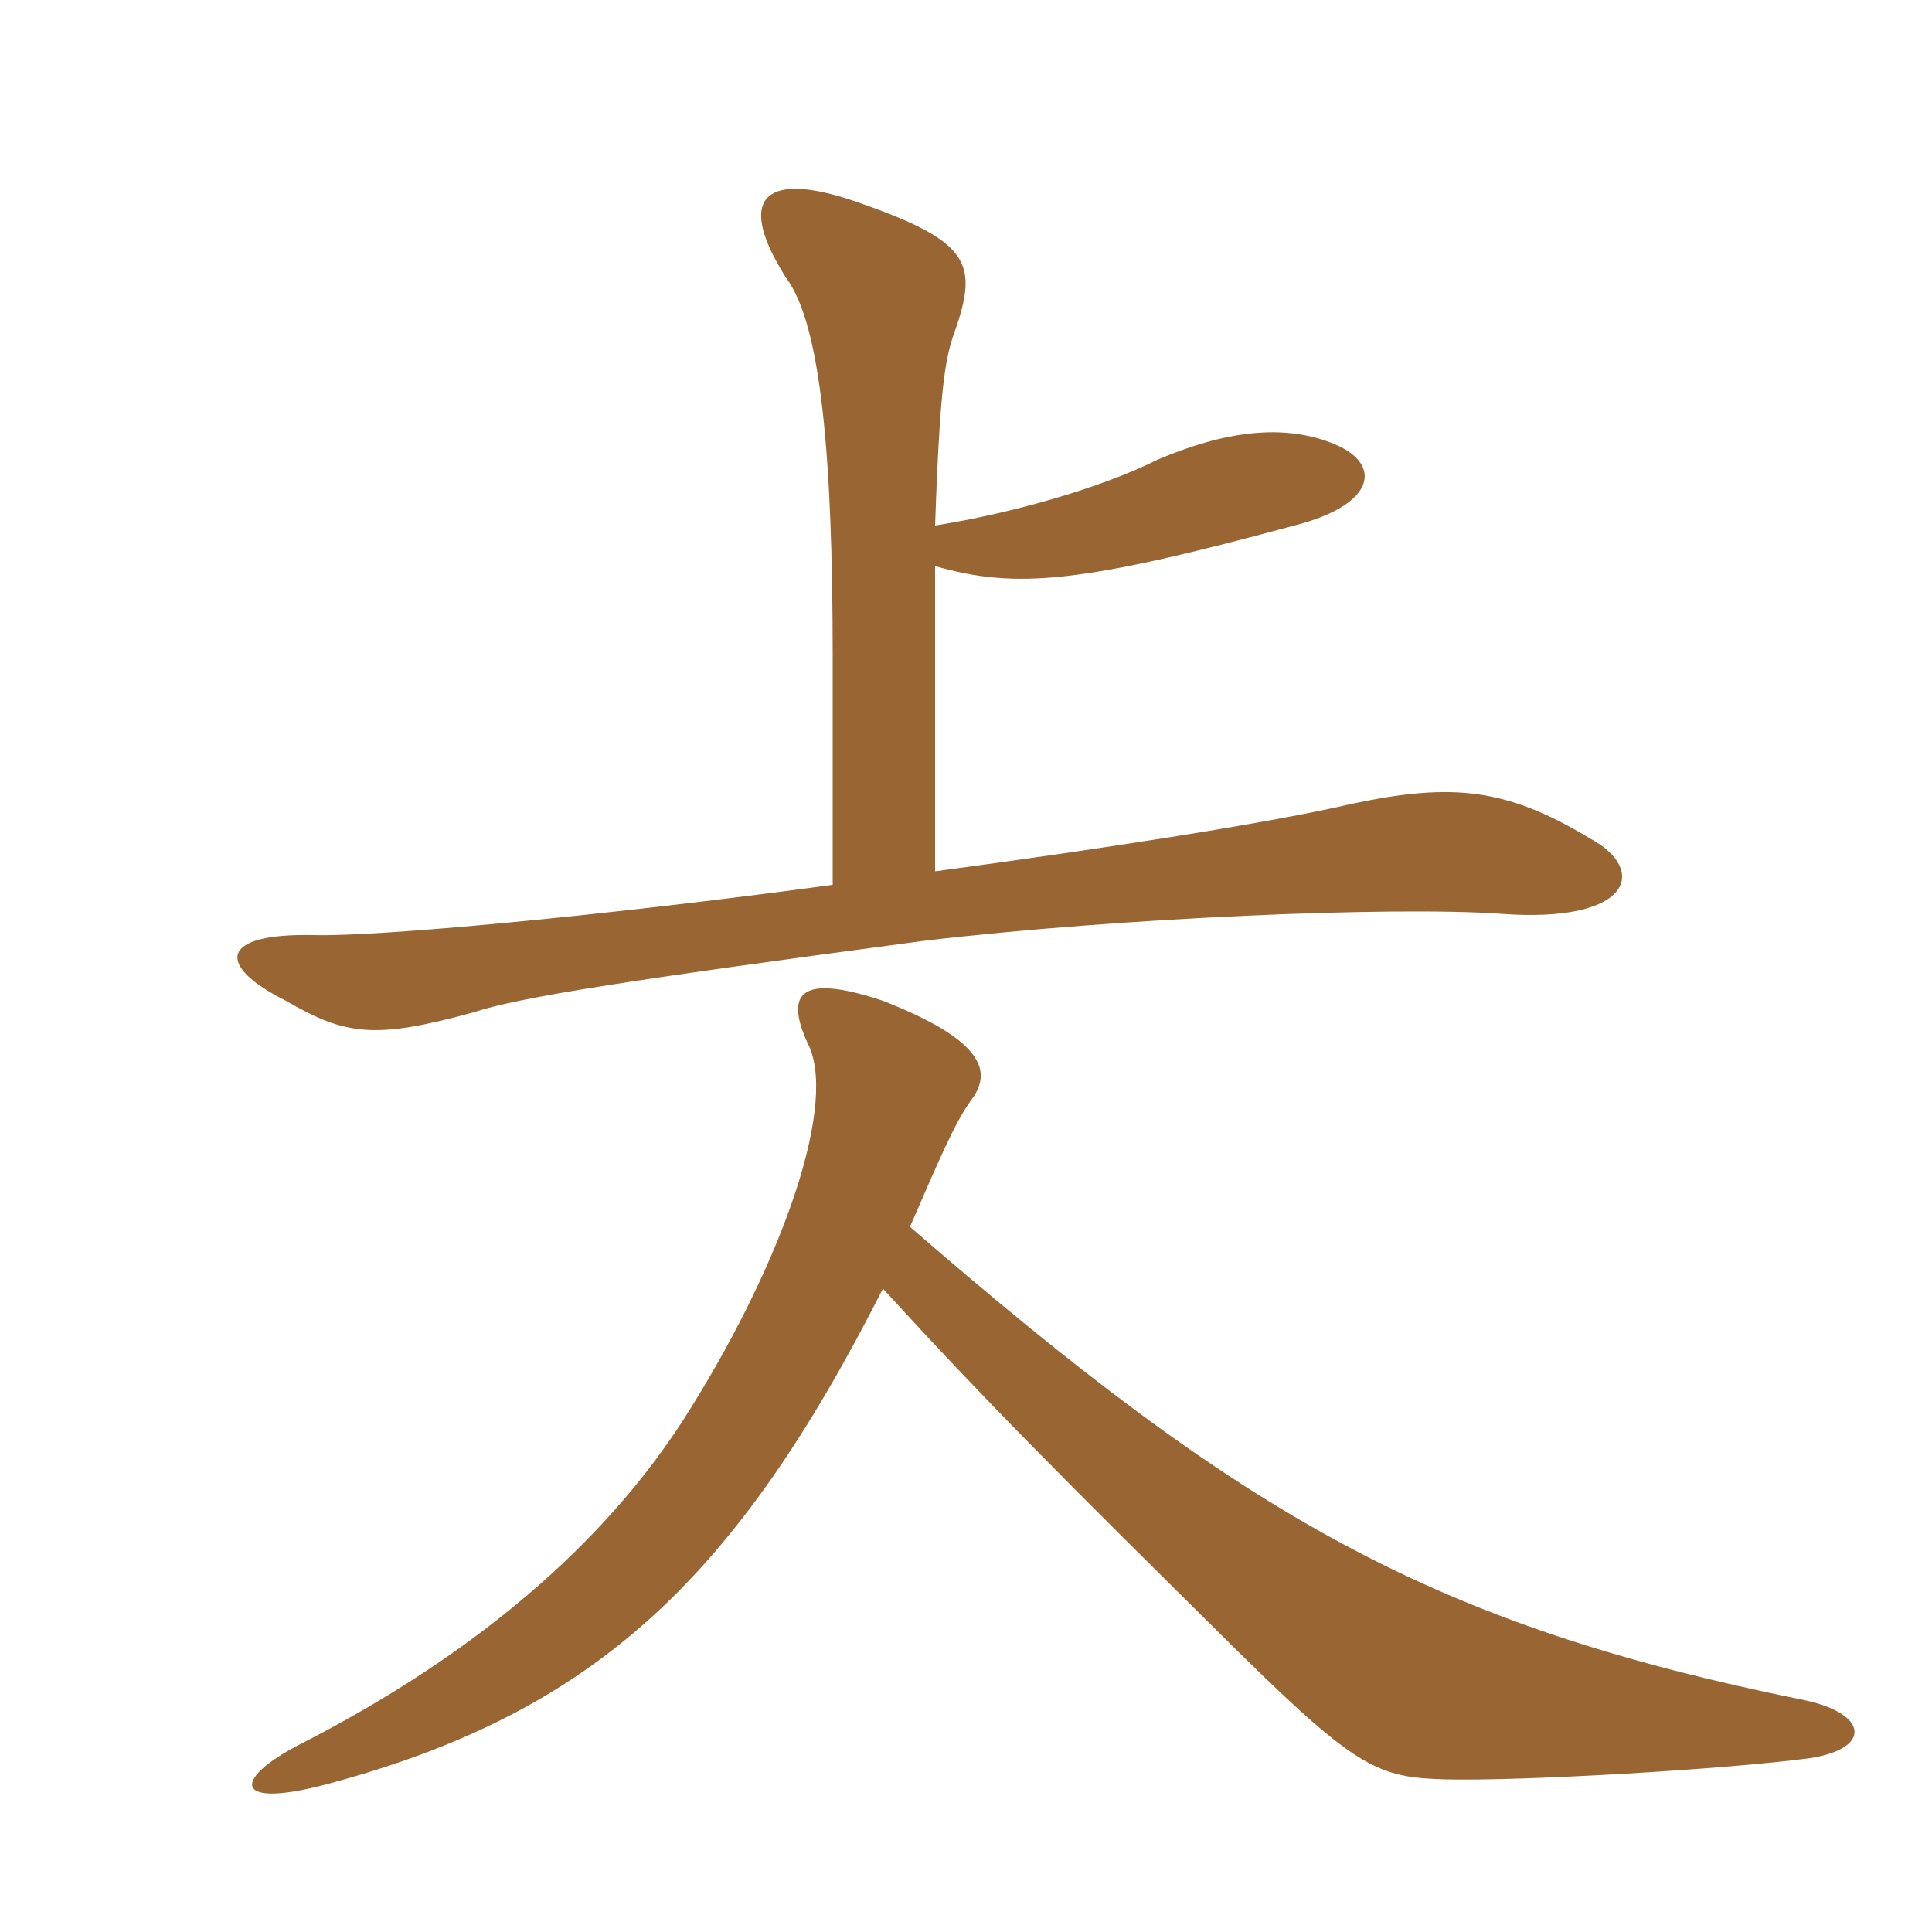 <svg xmlns="http://www.w3.org/2000/svg" xmlns:xlink="http://www.w3.org/1999/xlink" width="150" height="150"><path fill="#996633" padding="10" d="M68.55 100.05C76.65 108.90 81.90 114.15 96.30 128.40C105.45 137.40 107.10 138 112.20 138.15C117.90 138.30 133.80 137.40 140.55 136.50C145.35 135.75 145.05 133.05 140.10 132C111.15 126.15 96.60 117.75 70.65 95.25C72.75 90.45 74.10 87.15 75.45 85.35C77.10 83.10 76.20 80.70 68.55 77.70C62.25 75.60 60.75 76.95 62.85 81.30C64.95 86.25 60.45 98.70 52.95 110.40C46.80 119.85 37.05 128.40 23.25 135.45C18 138.15 18 140.55 25.65 138.45C46.20 132.90 57.15 122.55 68.55 100.05ZM72.60 40.80C72.90 32.25 73.20 28.50 73.95 26.25C76.05 20.40 75.60 18.75 65.85 15.45C59.25 13.35 57.15 15.45 61.05 21.60C63.75 25.20 64.65 35.55 64.65 51L64.65 68.70C46.95 71.10 29.25 72.75 24.30 72.60C16.95 72.45 16.80 75 22.20 77.70C26.85 80.40 29.10 80.70 36.75 78.60C40.35 77.40 49.20 76.05 71.70 73.05C86.85 71.25 108.30 70.35 116.55 70.95C126.75 71.70 127.95 67.50 123.45 65.10C117 61.20 112.80 60.75 105 62.40C98.55 63.90 85.95 65.85 72.60 67.65L72.60 43.95C78.90 45.75 83.85 45.30 100.50 40.80C106.95 39.15 107.25 36 103.65 34.50C99.75 32.85 95.10 33.45 89.85 35.70C85.35 37.95 78.30 39.90 72.60 40.80Z"/></svg>